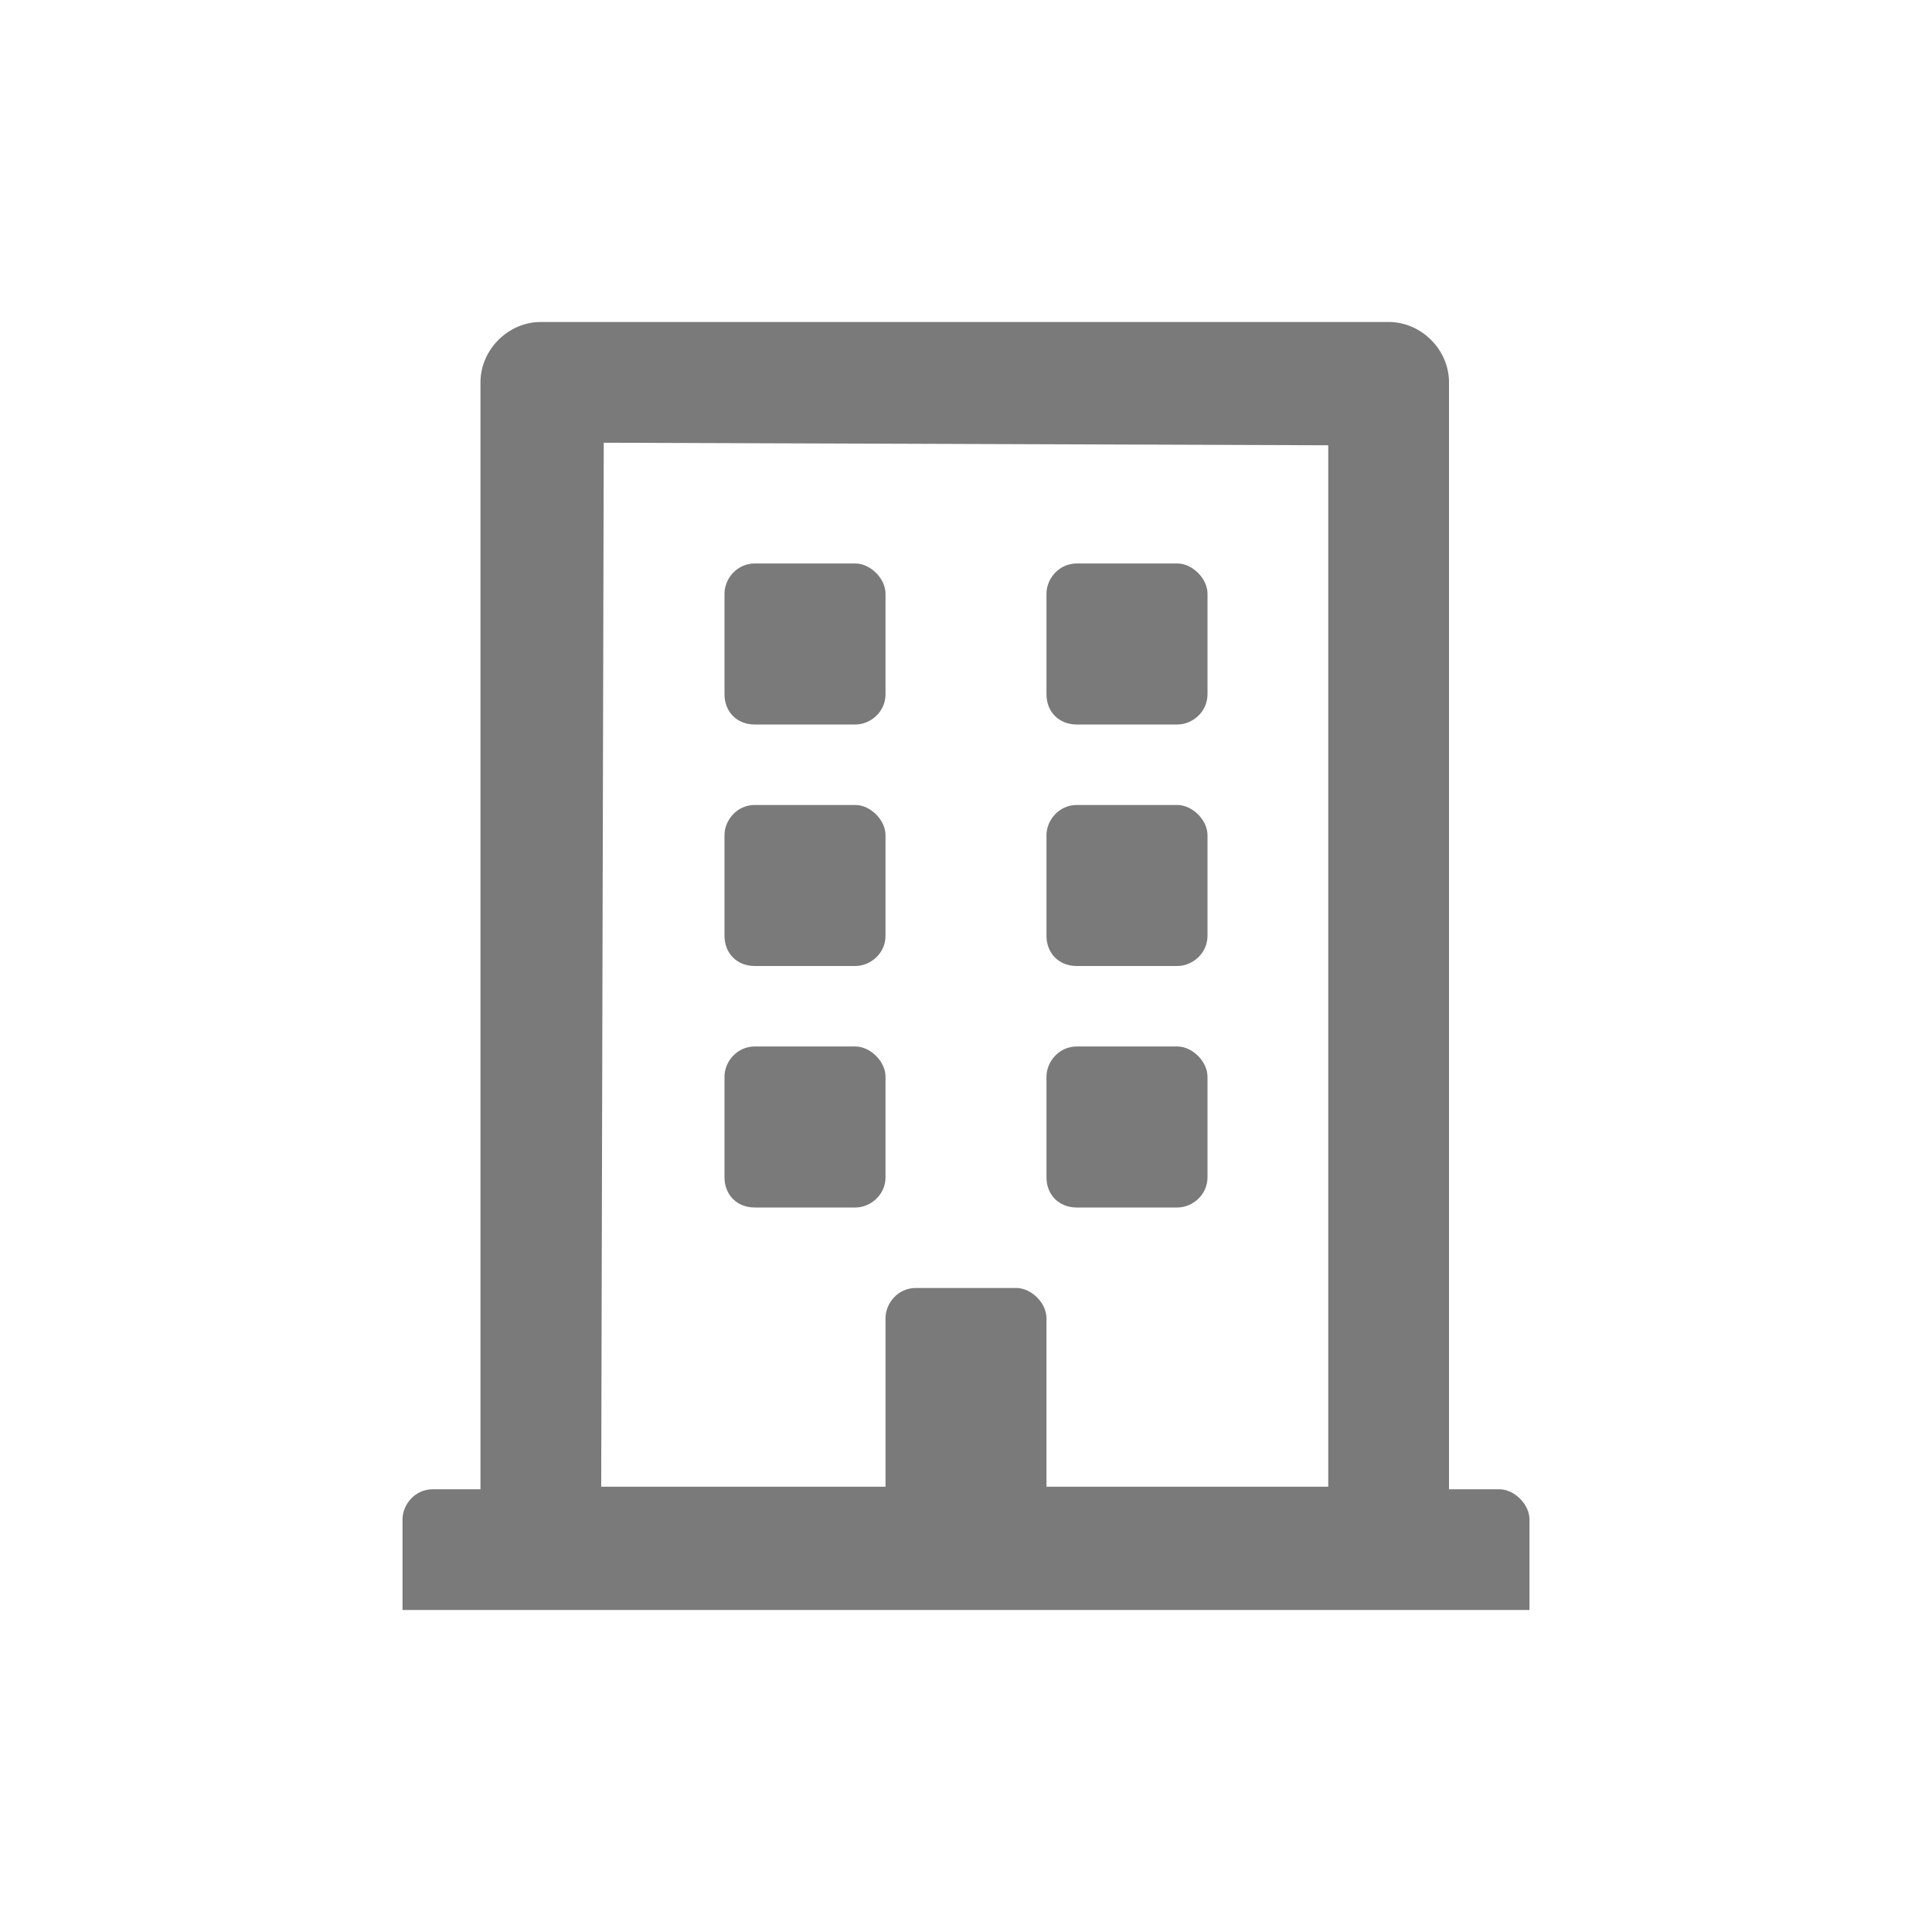 <svg width="32" height="32" viewBox="0 0 32 32" fill="none" xmlns="http://www.w3.org/2000/svg">
<g id="Building">
<path id="building" d="M12 11.5C12 11.792 12.208 12 12.5 12H14.167C14.417 12 14.667 11.792 14.667 11.5V9.833C14.667 9.583 14.417 9.333 14.167 9.333H12.5C12.208 9.333 12 9.583 12 9.833V11.5ZM17.833 12H19.5C19.75 12 20 11.792 20 11.5V9.833C20 9.583 19.75 9.333 19.5 9.333H17.833C17.542 9.333 17.333 9.583 17.333 9.833V11.5C17.333 11.792 17.542 12 17.833 12ZM12.5 16H14.167C14.417 16 14.667 15.792 14.667 15.5V13.833C14.667 13.583 14.417 13.333 14.167 13.333H12.5C12.208 13.333 12 13.583 12 13.833V15.5C12 15.792 12.208 16 12.5 16ZM17.833 16H19.5C19.75 16 20 15.792 20 15.5V13.833C20 13.583 19.75 13.333 19.5 13.333H17.833C17.542 13.333 17.333 13.583 17.333 13.833V15.5C17.333 15.792 17.542 16 17.833 16ZM14.667 19.5V17.833C14.667 17.583 14.417 17.333 14.167 17.333H12.5C12.208 17.333 12 17.583 12 17.833V19.5C12 19.792 12.208 20 12.5 20H14.167C14.417 20 14.667 19.792 14.667 19.5ZM17.833 20H19.5C19.75 20 20 19.792 20 19.5V17.833C20 17.583 19.75 17.333 19.5 17.333H17.833C17.542 17.333 17.333 17.583 17.333 17.833V19.5C17.333 19.792 17.542 20 17.833 20ZM25.333 25.167C25.333 24.917 25.083 24.667 24.833 24.667H24V6.333C24 5.792 23.542 5.333 23 5.333H8.958C8.417 5.333 7.958 5.792 7.958 6.333V24.667H7.167C6.875 24.667 6.667 24.917 6.667 25.167V26.667H25.333V25.167ZM9.958 24.625L10 7.333L22 7.375V24.625H17.333V21.833C17.333 21.583 17.083 21.333 16.833 21.333H15.167C14.875 21.333 14.667 21.583 14.667 21.833V24.625H9.958Z" fill="#7A7A7A"/>
</g>
</svg>
